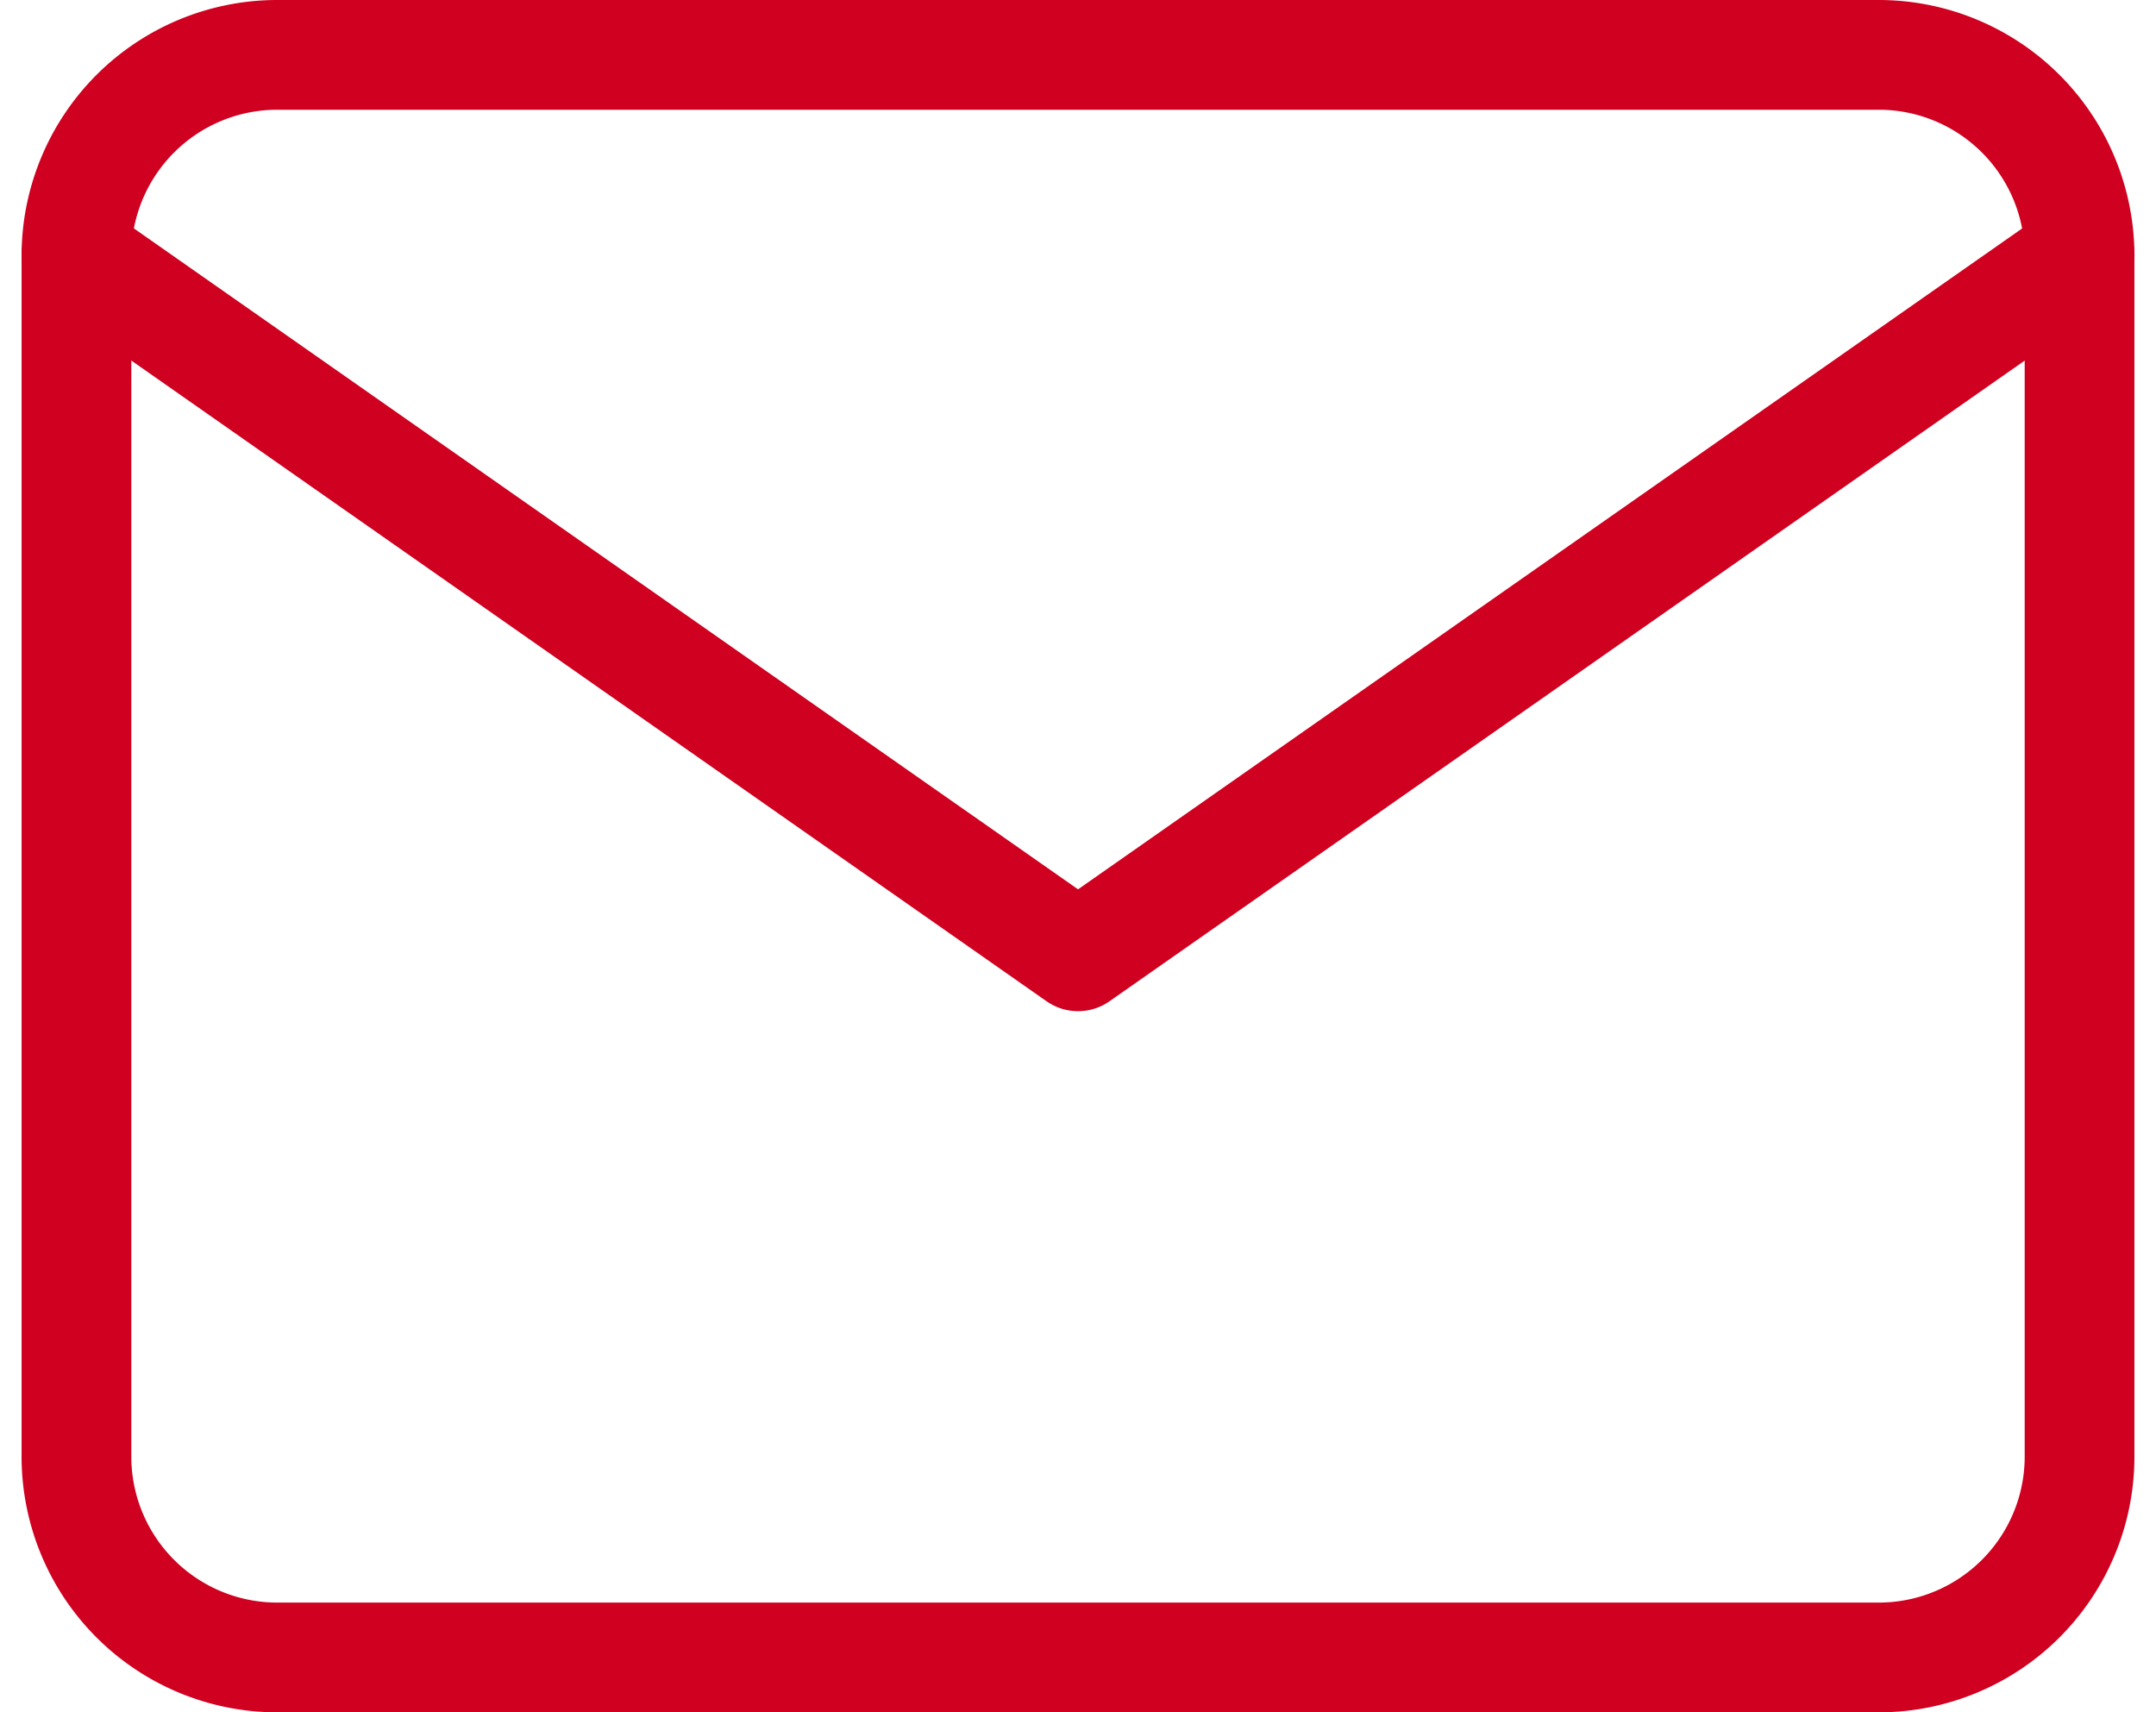 <svg xmlns="http://www.w3.org/2000/svg" width="29.473" height="23.407" viewBox="0 0 29.473 23.407">
  <g id="Icon_feather-mail" data-name="Icon feather-mail" transform="translate(1.045 0.75)">
    <path id="Path_5169" data-name="Path 5169" d="M5.738,6H27.645a2.746,2.746,0,0,1,2.738,2.738v16.43a2.746,2.746,0,0,1-2.738,2.738H5.738A2.746,2.746,0,0,1,3,25.169V8.738A2.746,2.746,0,0,1,5.738,6Z" transform="translate(-3 -6)" fill="none" stroke="#cf0020" stroke-linecap="round" stroke-linejoin="round" stroke-width="1.5"/>
    <path id="Path_5170" data-name="Path 5170" d="M30.384,9,16.692,18.584,3,9" transform="translate(-3 -6.262)" fill="none" stroke="#cf0020" stroke-linecap="round" stroke-linejoin="round" stroke-width="1.5"/>
  </g>
</svg>
